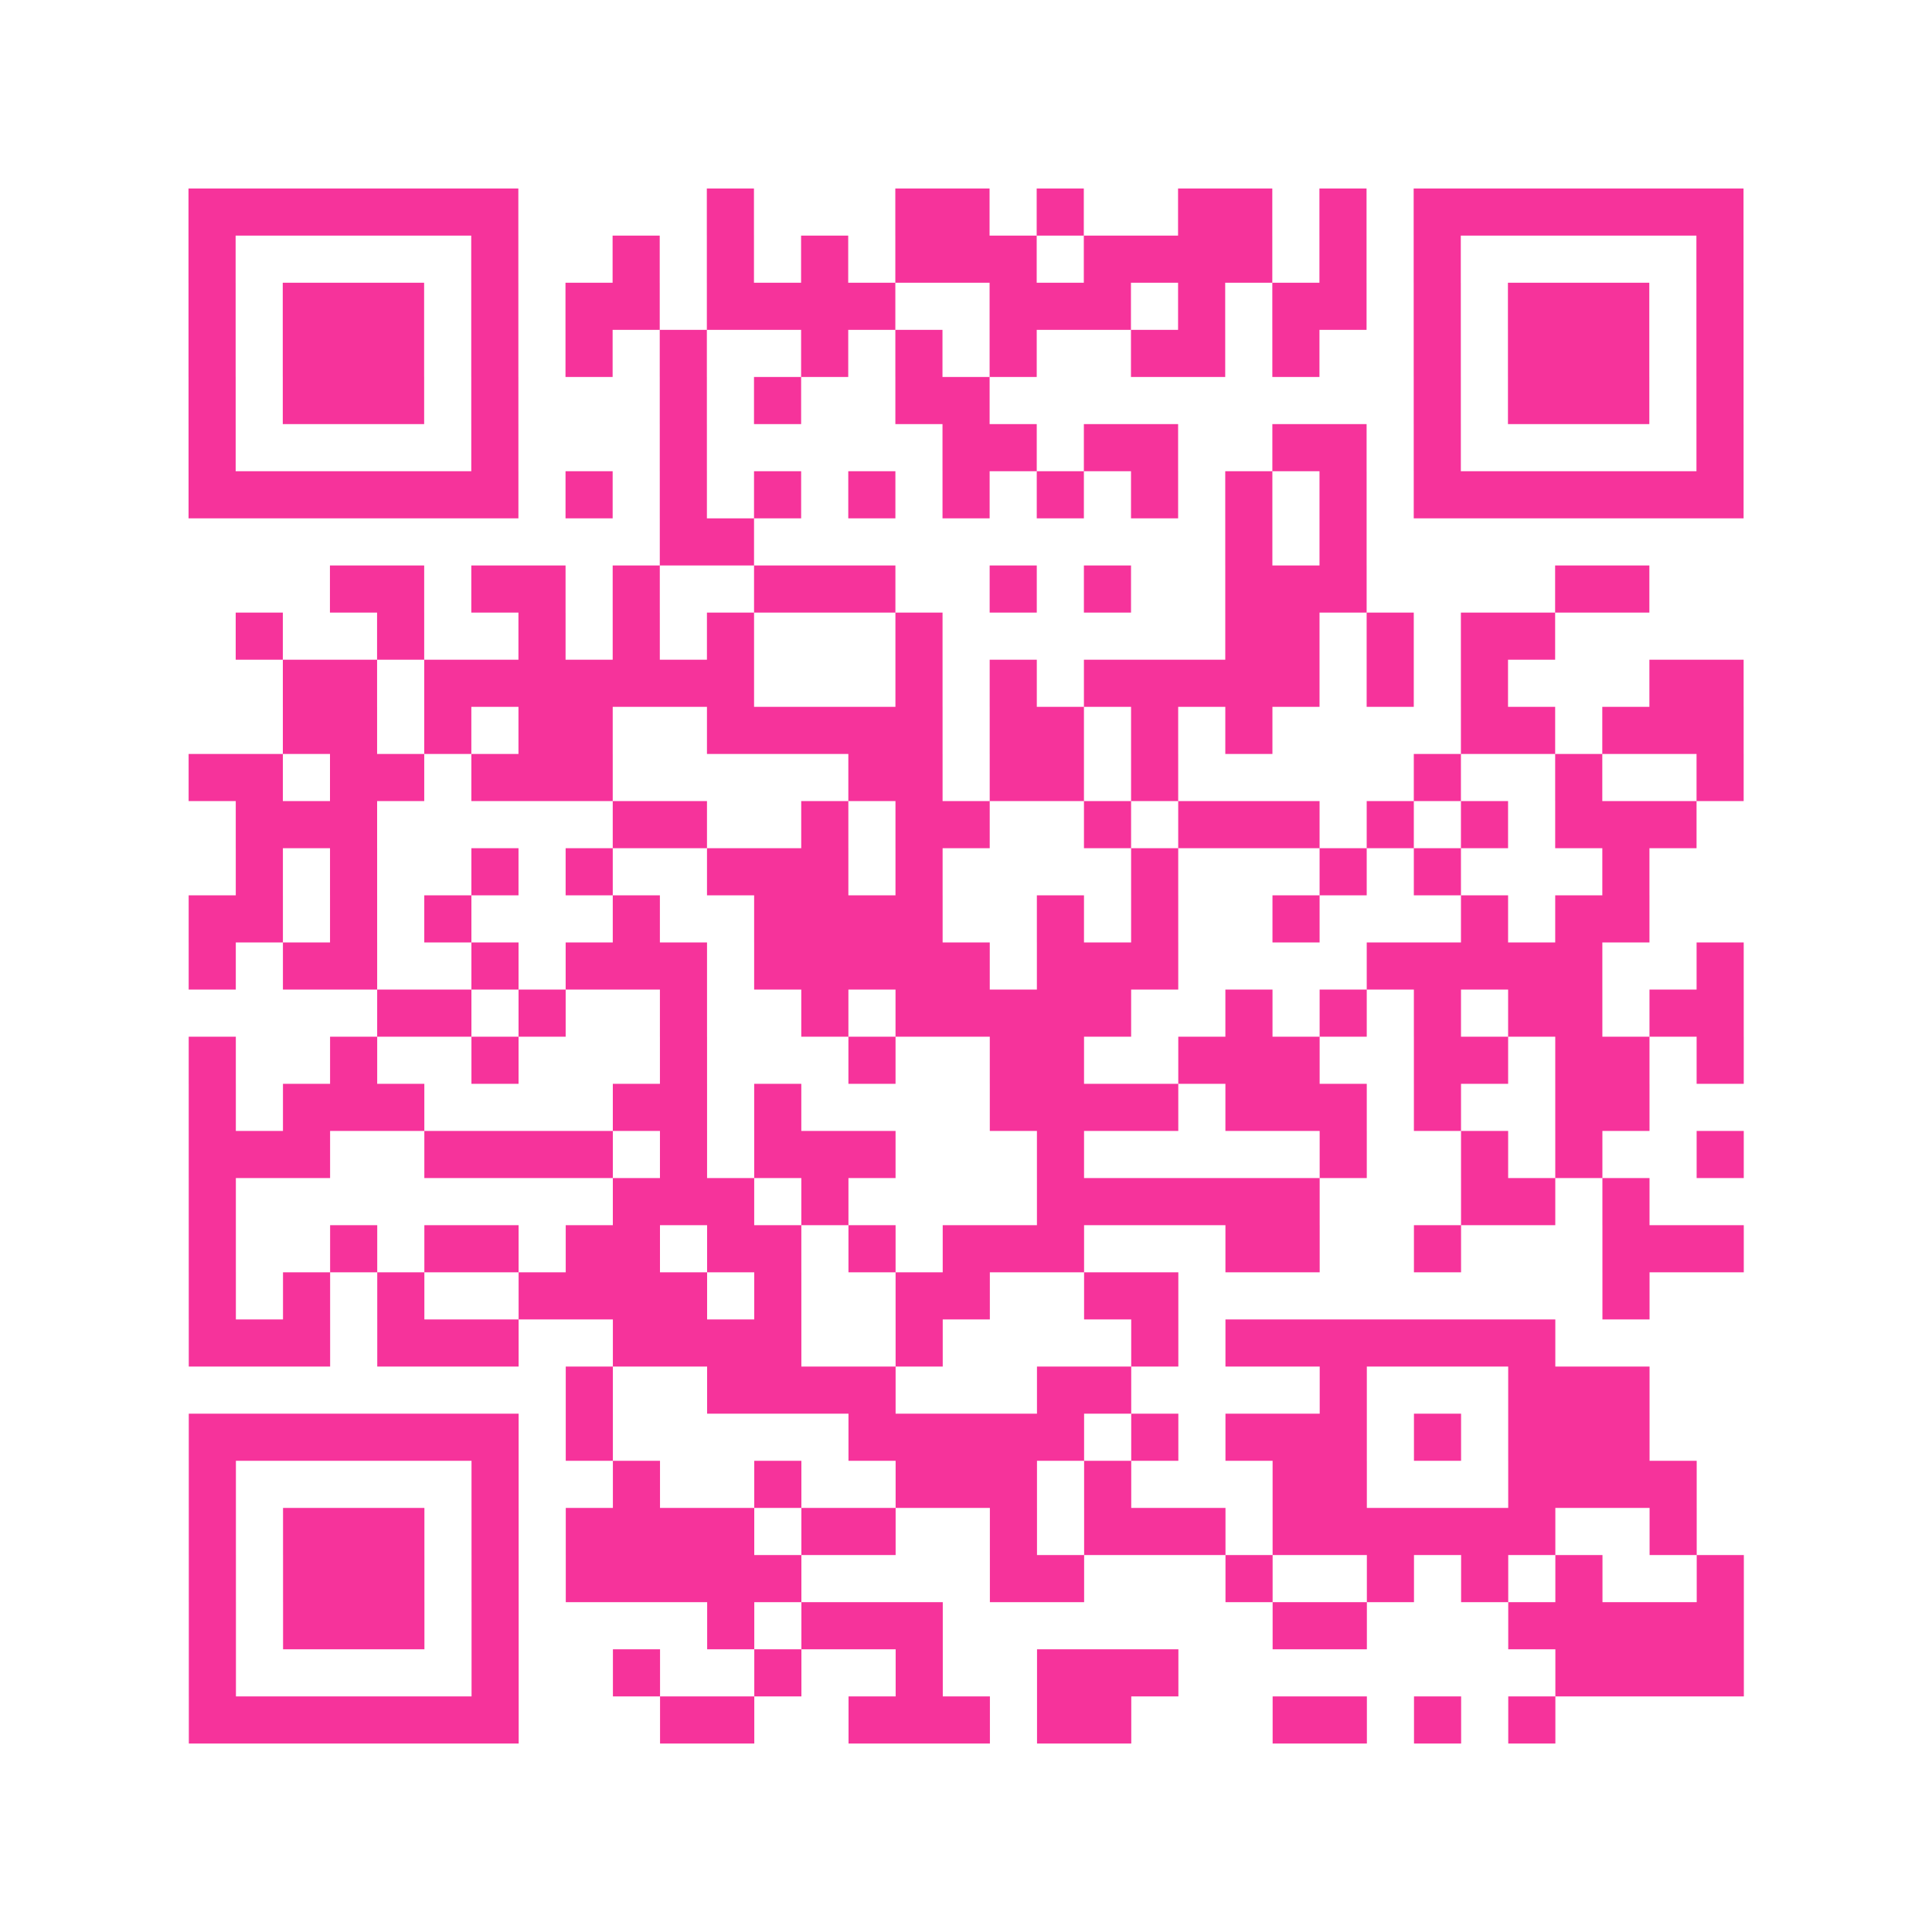 <?xml version="1.0" encoding="UTF-8"?>
<svg xmlns="http://www.w3.org/2000/svg" viewBox="0 0 41 41" class="pyqrcode"><path fill="transparent" d="M0 0h41v41h-41z"/><path stroke="#f6339b" class="pyqrline" d="M4 4.5h7m4 0h1m3 0h2m1 0h1m2 0h2m1 0h1m1 0h7m-33 1h1m5 0h1m2 0h1m1 0h1m1 0h1m1 0h3m1 0h4m1 0h1m1 0h1m5 0h1m-33 1h1m1 0h3m1 0h1m1 0h2m1 0h4m2 0h3m1 0h1m1 0h2m1 0h1m1 0h3m1 0h1m-33 1h1m1 0h3m1 0h1m1 0h1m1 0h1m2 0h1m1 0h1m1 0h1m2 0h2m1 0h1m2 0h1m1 0h3m1 0h1m-33 1h1m1 0h3m1 0h1m3 0h1m1 0h1m2 0h2m9 0h1m1 0h3m1 0h1m-33 1h1m5 0h1m3 0h1m5 0h2m1 0h2m2 0h2m1 0h1m5 0h1m-33 1h7m1 0h1m1 0h1m1 0h1m1 0h1m1 0h1m1 0h1m1 0h1m1 0h1m1 0h1m1 0h7m-23 1h2m10 0h1m1 0h1m-22 1h2m1 0h2m1 0h1m2 0h3m2 0h1m1 0h1m2 0h3m4 0h2m-30 1h1m2 0h1m2 0h1m1 0h1m1 0h1m3 0h1m6 0h2m1 0h1m1 0h2m-27 1h2m1 0h7m3 0h1m1 0h1m1 0h5m1 0h1m1 0h1m3 0h2m-31 1h2m1 0h1m1 0h2m2 0h5m1 0h2m1 0h1m1 0h1m4 0h2m1 0h3m-33 1h2m1 0h2m1 0h3m5 0h2m1 0h2m1 0h1m5 0h1m2 0h1m2 0h1m-32 1h3m5 0h2m2 0h1m1 0h2m2 0h1m1 0h3m1 0h1m1 0h1m1 0h3m-31 1h1m1 0h1m2 0h1m1 0h1m2 0h3m1 0h1m4 0h1m3 0h1m1 0h1m3 0h1m-31 1h2m1 0h1m1 0h1m3 0h1m2 0h4m2 0h1m1 0h1m2 0h1m3 0h1m1 0h2m-31 1h1m1 0h2m2 0h1m1 0h3m1 0h5m1 0h3m4 0h5m2 0h1m-29 1h2m1 0h1m2 0h1m2 0h1m1 0h5m2 0h1m1 0h1m1 0h1m1 0h2m1 0h2m-33 1h1m2 0h1m2 0h1m3 0h1m3 0h1m2 0h2m2 0h3m2 0h2m1 0h2m1 0h1m-33 1h1m1 0h3m4 0h2m1 0h1m4 0h4m1 0h3m1 0h1m2 0h2m-31 1h3m2 0h4m1 0h1m1 0h3m3 0h1m5 0h1m2 0h1m1 0h1m2 0h1m-33 1h1m8 0h3m1 0h1m4 0h6m3 0h2m1 0h1m-31 1h1m2 0h1m1 0h2m1 0h2m1 0h2m1 0h1m1 0h3m3 0h2m2 0h1m3 0h3m-33 1h1m1 0h1m1 0h1m2 0h4m1 0h1m2 0h2m2 0h2m9 0h1m-31 1h3m1 0h3m2 0h4m2 0h1m4 0h1m1 0h7m-21 1h1m2 0h4m3 0h2m4 0h1m3 0h3m-31 1h7m1 0h1m5 0h5m1 0h1m1 0h3m1 0h1m1 0h3m-31 1h1m5 0h1m2 0h1m2 0h1m2 0h3m1 0h1m3 0h2m3 0h4m-32 1h1m1 0h3m1 0h1m1 0h4m1 0h2m2 0h1m1 0h3m1 0h6m2 0h1m-32 1h1m1 0h3m1 0h1m1 0h5m4 0h2m3 0h1m2 0h1m1 0h1m1 0h1m2 0h1m-33 1h1m1 0h3m1 0h1m4 0h1m1 0h3m7 0h2m3 0h5m-33 1h1m5 0h1m2 0h1m2 0h1m2 0h1m2 0h3m8 0h4m-33 1h7m3 0h2m2 0h3m1 0h2m3 0h2m1 0h1m1 0h1"/></svg>
